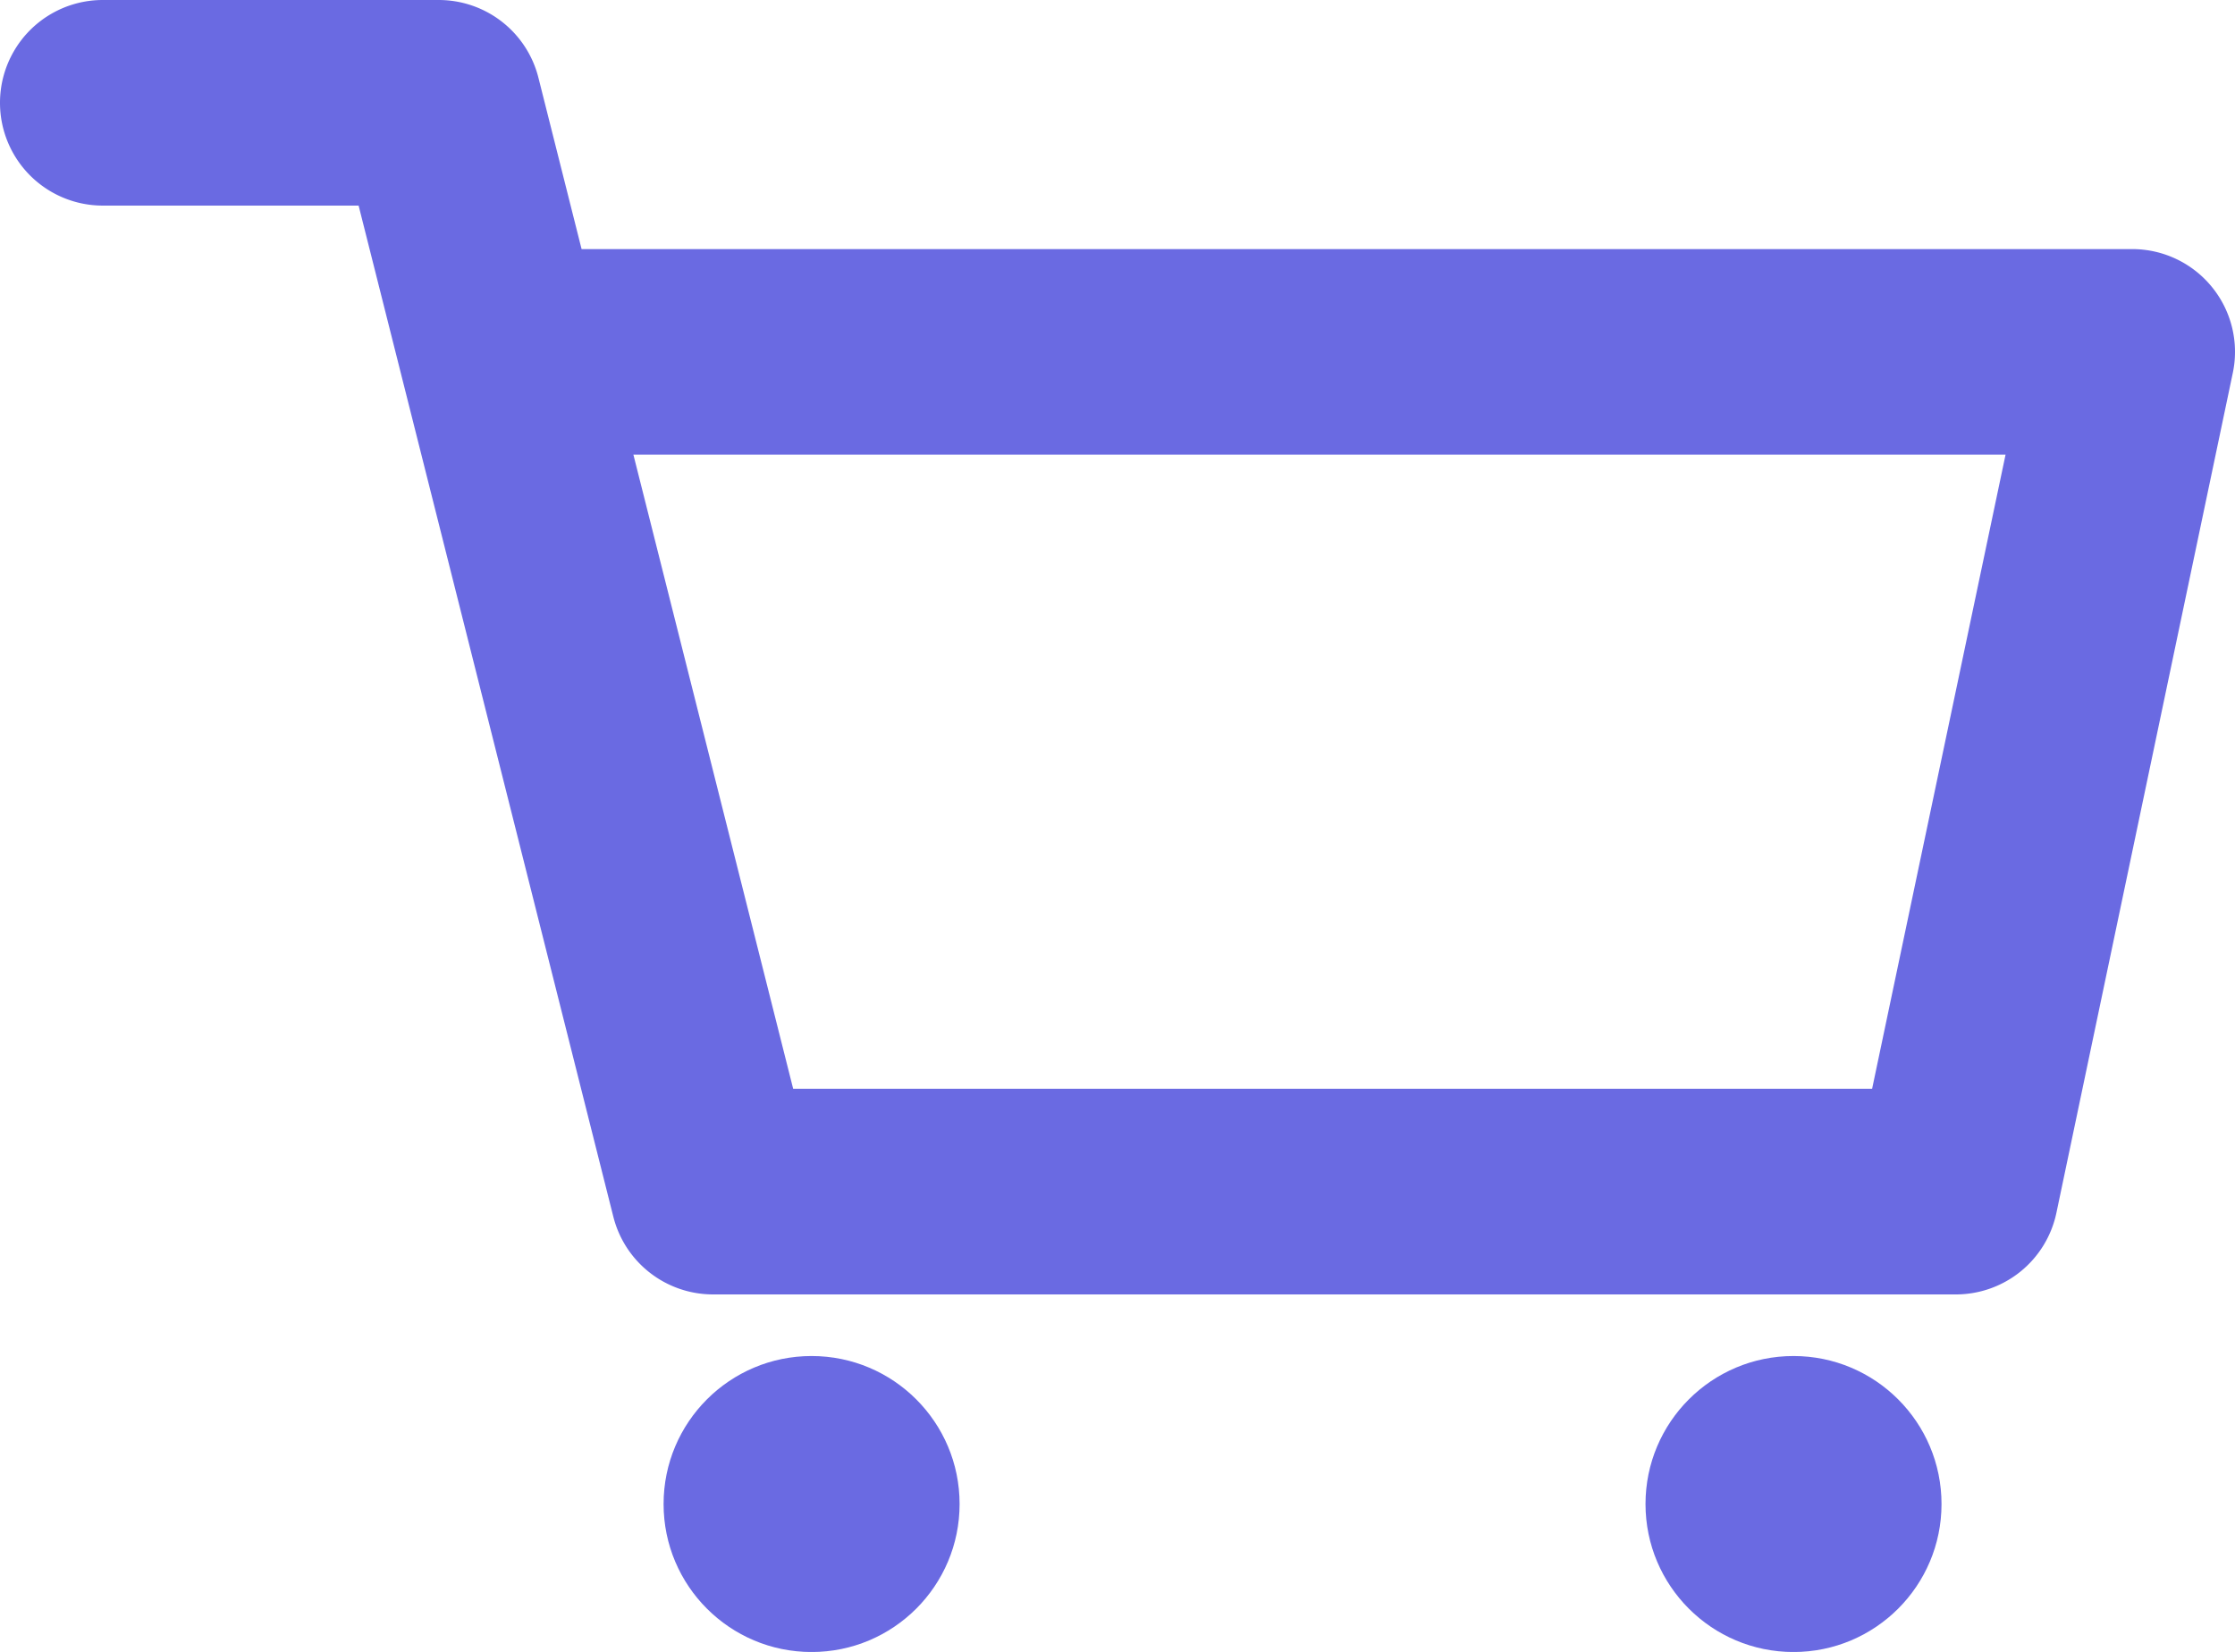 <svg xmlns="http://www.w3.org/2000/svg" width="48.655" height="35.965" viewBox="0 0 48.655 35.965">
  <g id="グループ_1304" data-name="グループ 1304" transform="translate(-193.972 -1773.013)">
    <path id="パス_2192" data-name="パス 2192" d="M242.127,1779.264a2.236,2.236,0,0,0-1.738-.828H206.633l-.94-3.732a2.238,2.238,0,0,0-2.17-1.691H196.21a2.238,2.238,0,0,0,0,4.476h5.569l5.545,22.013a2.239,2.239,0,0,0,2.17,1.692H236.55a2.237,2.237,0,0,0,2.19-1.78l3.839-18.281A2.233,2.233,0,0,0,242.127,1779.264Zm-7.4,17.453H211.239l-3.478-13.805h29.871Z" fill="#6a6ae2"/>
    <circle id="楕円形_81" data-name="楕円形 81" cx="3.222" cy="3.222" r="3.222" transform="translate(229.794 1802.535)" fill="#6a6ae2"/>
    <circle id="楕円形_82" data-name="楕円形 82" cx="3.222" cy="3.222" r="3.222" transform="translate(208.418 1802.535)" fill="#6a6ae2"/>
  </g>
</svg>

